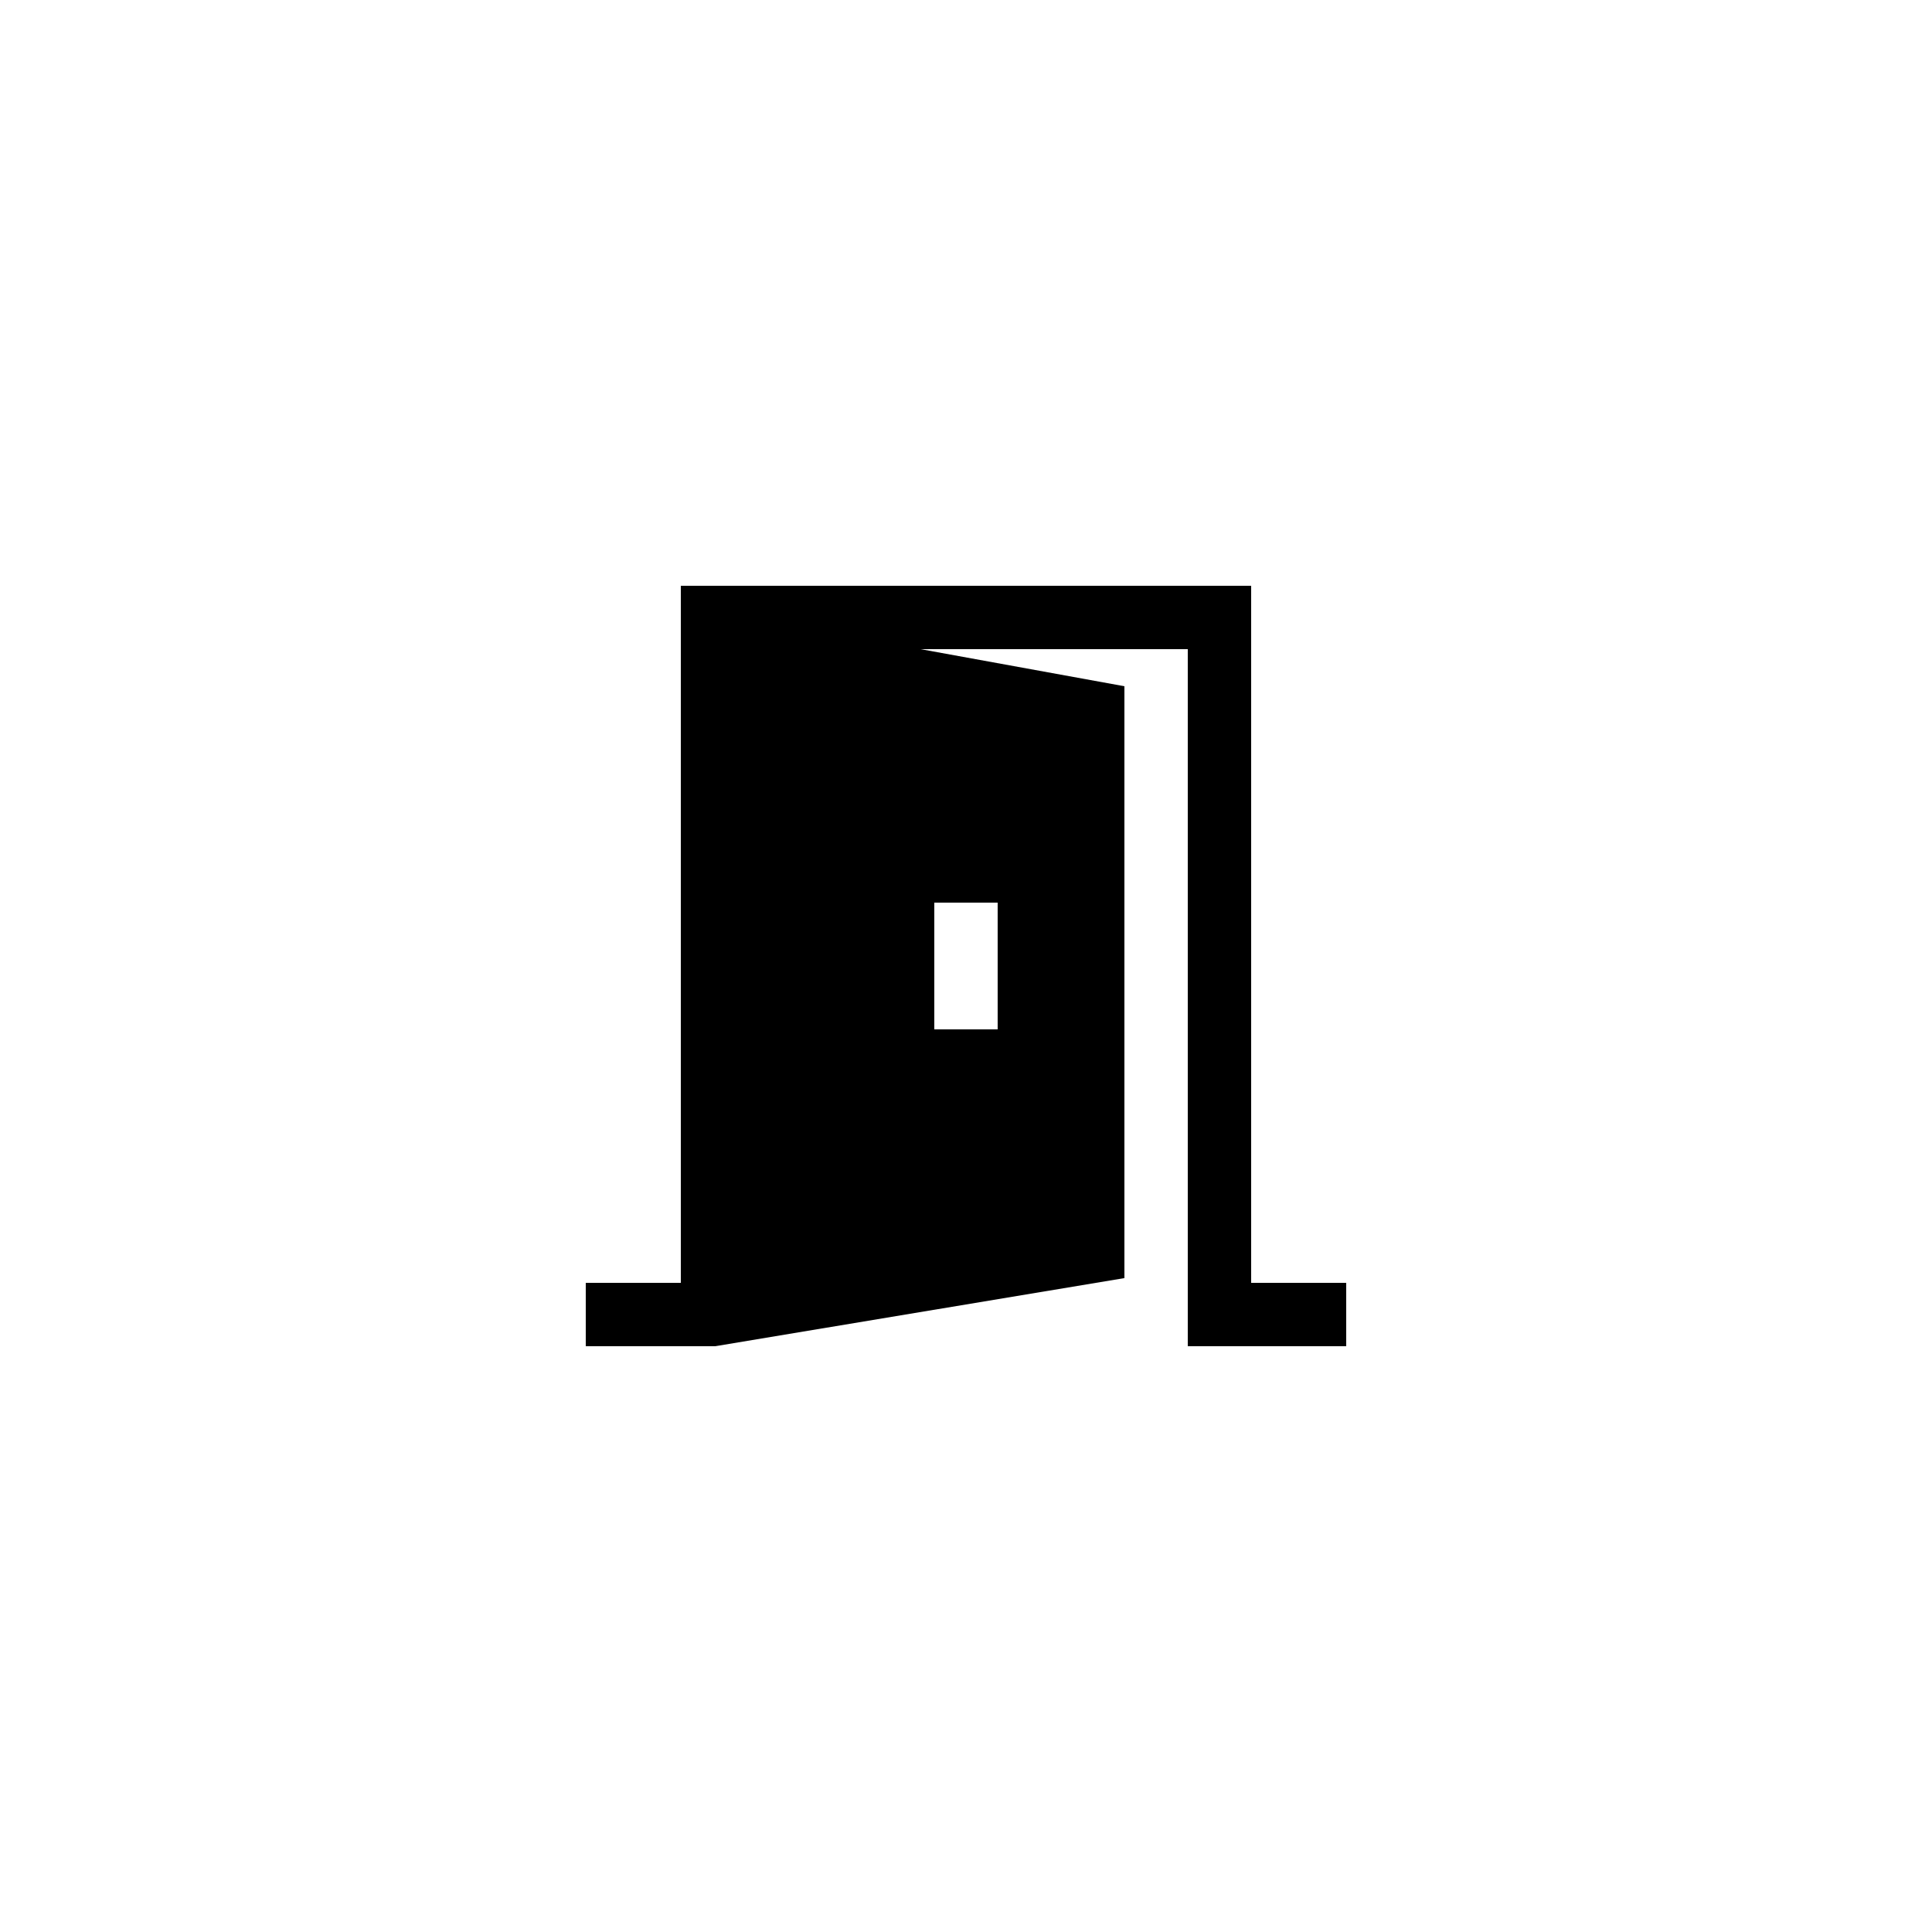 <?xml version="1.0" encoding="UTF-8"?>
<!-- Uploaded to: ICON Repo, www.iconrepo.com, Generator: ICON Repo Mixer Tools -->
<svg fill="#000000" width="800px" height="800px" version="1.1" viewBox="144 144 512 512" xmlns="http://www.w3.org/2000/svg">
 <path d="m441.98 482.71v-156.85l-53.992-9.824h70.785v184.73h41.984v-16.793h-25.191v-184.73h-151.14v184.73h-25.191v16.793h34.258zm-50.383-99.504h16.793v33.586h-16.793z"/>
</svg>